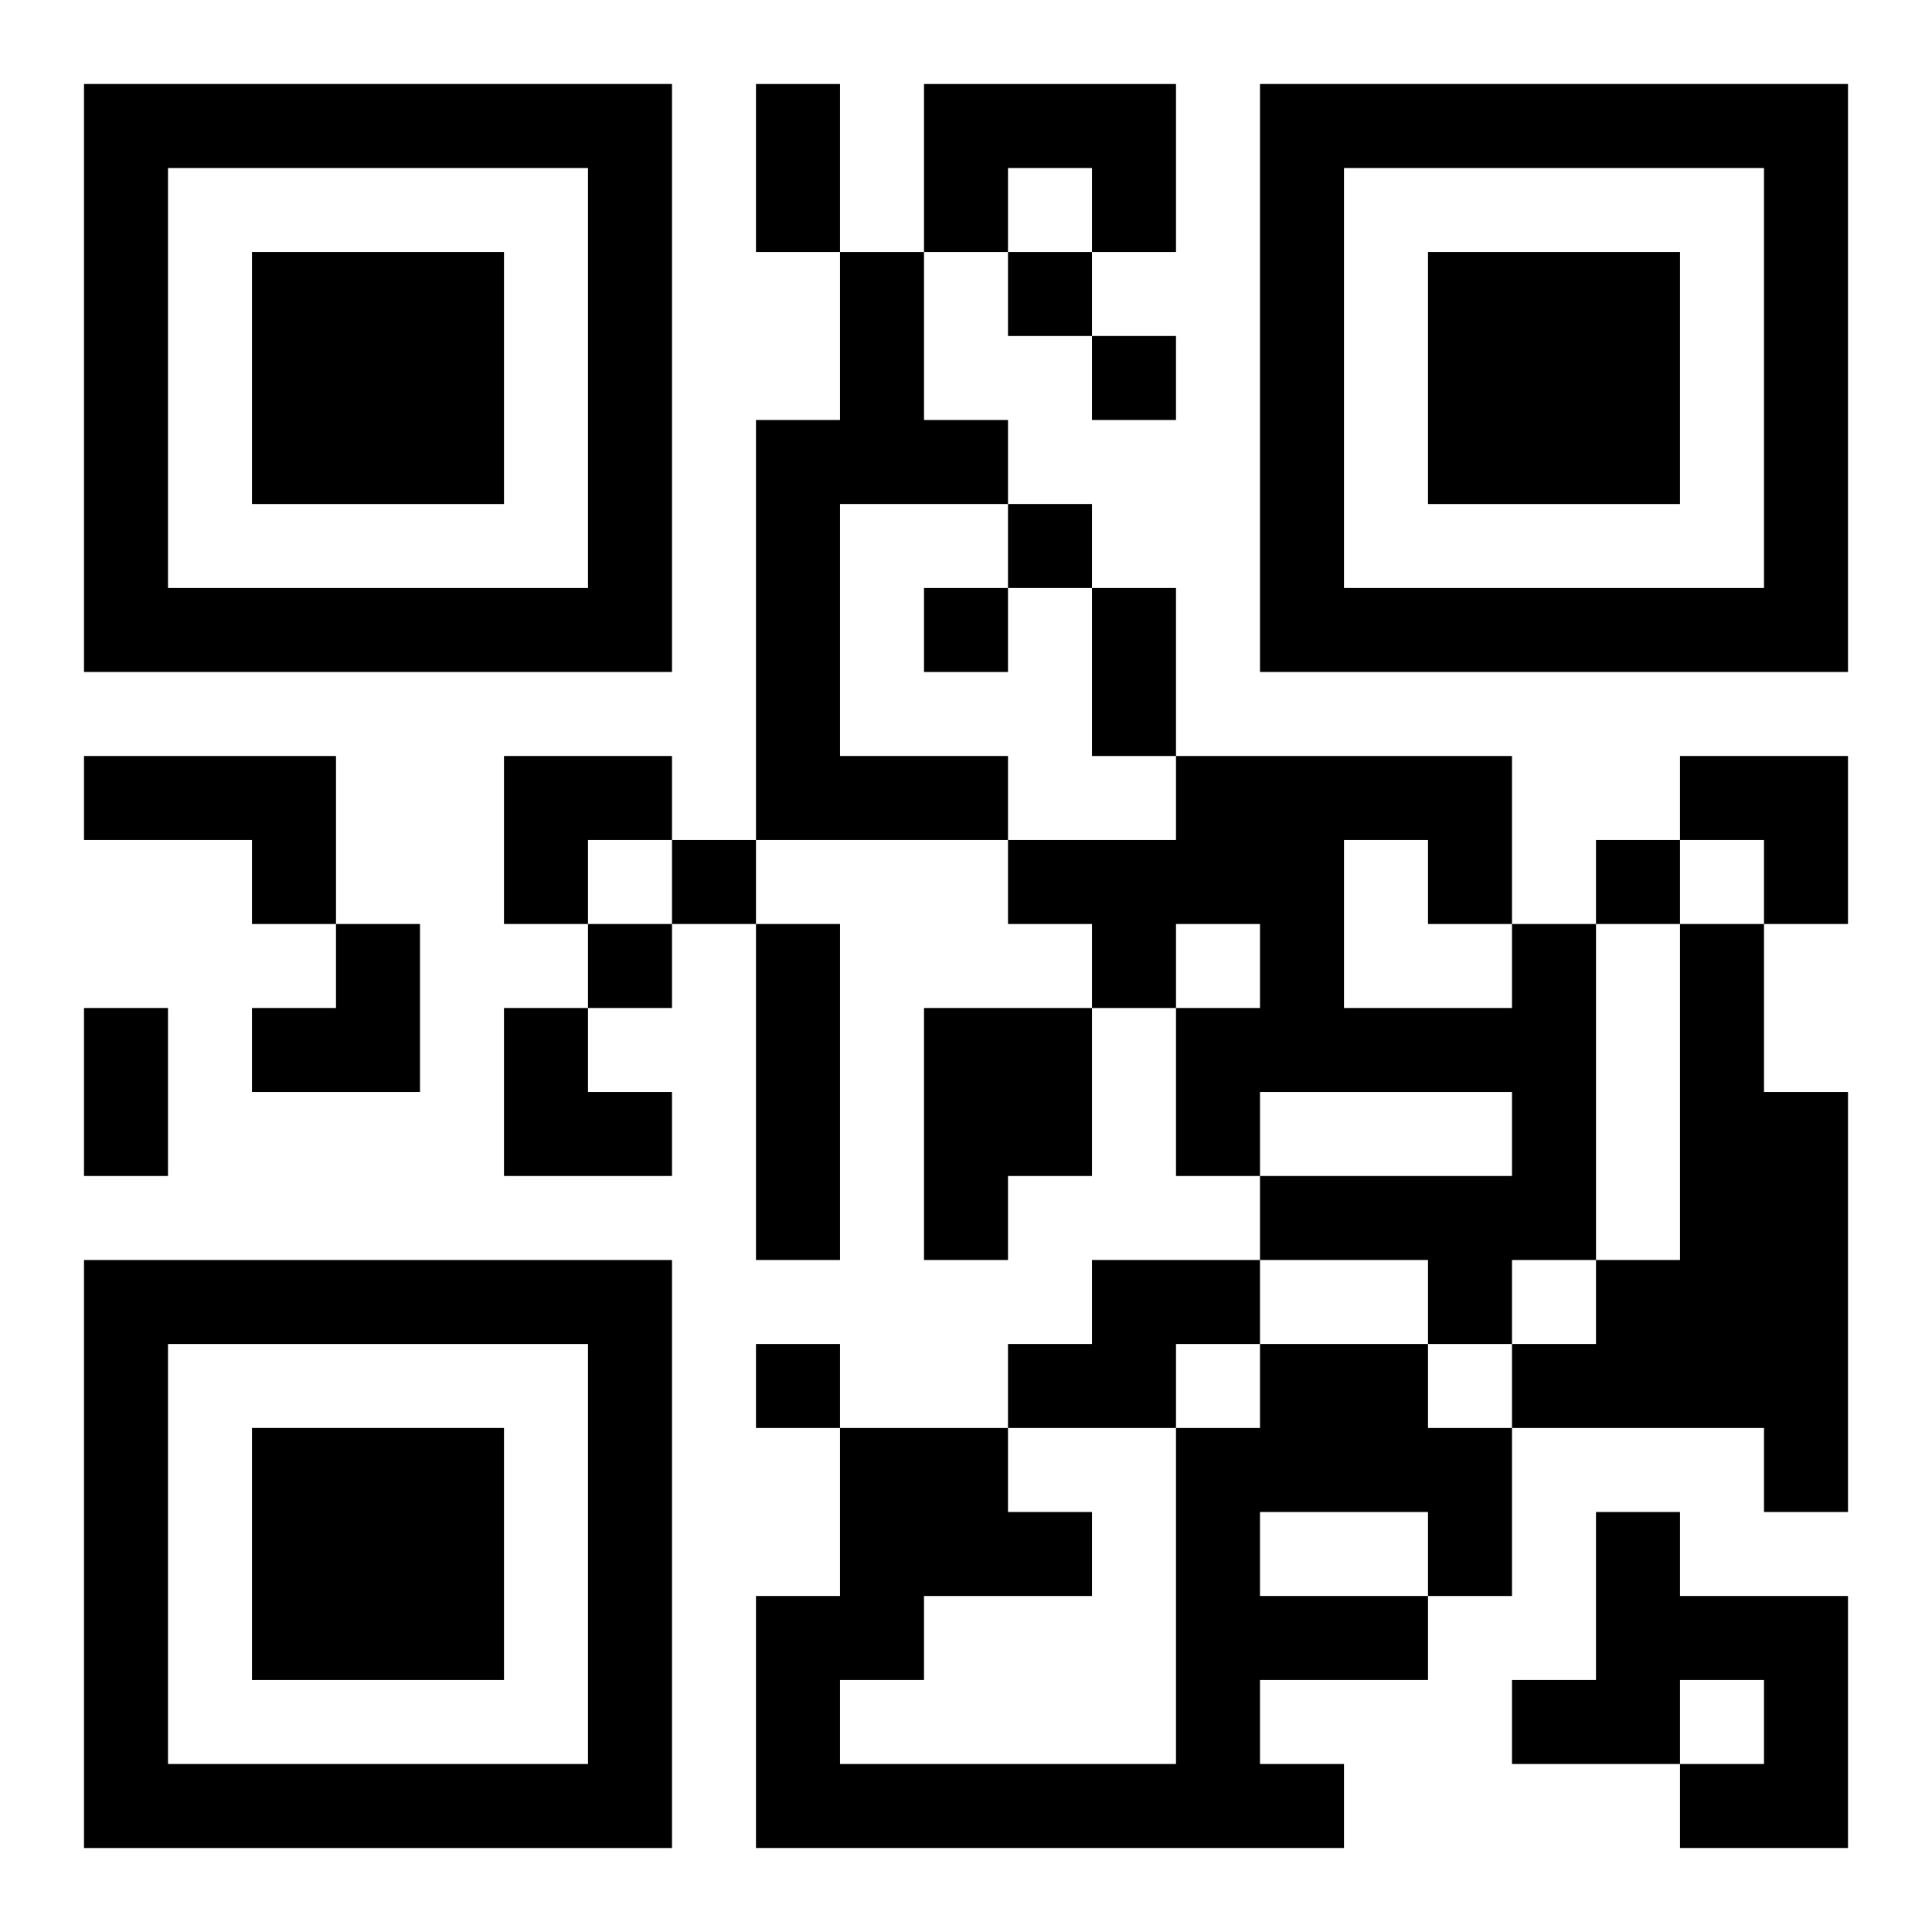 <?xml version="1.0" encoding="UTF-8"?>
<svg width="250" height="250" baseProfile="full" version="1.1" viewBox="-1 -1 23 23" xmlns="http://www.w3.org/2000/svg" xmlns:xlink="http://www.w3.org/1999/xlink"><symbol id="a"><path d="m0 7v7h7v-7h-7zm1 1h5v5h-5v-5zm1 1v3h3v-3h-3z"/></symbol><use y="-7" xlink:href="#a"/><use y="7" xlink:href="#a"/><use x="14" y="-7" xlink:href="#a"/><path d="m10 0h3v2h-1v-1h-1v1h-1v-2m-1 2h1v2h1v1h-2v3h2v1h-3v-5h1v-2m-9 6h3v2h-1v-1h-2v-1m8 2h1v4h-1v-4m9 0h1v4h-1v1h-1v-1h-2v-1h3v-1h-3v1h-1v-2h1v-1h-1v1h-1v-1h-1v-1h2v-1h4v2m-2-1v2h2v-1h-1v-1h-1m4 1h1v2h1v5h-1v-1h-3v-1h1v-1h1v-4m-9 1h2v2h-1v1h-1v-3m2 3h2v1h-1v1h-2v-1h1v-1m2 1h2v1h1v2h-1v1h-2v1h1v1h-7v-3h1v-2h2v1h1v1h-2v1h-1v1h4v-4h1v-1m0 2v1h2v-1h-2m4 0h1v1h2v3h-2v-1h1v-1h-1v1h-2v-1h1v-2m-7-15v1h1v-1h-1m1 1v1h1v-1h-1m-1 2v1h1v-1h-1m-1 1v1h1v-1h-1m-3 3v1h1v-1h-1m11 0v1h1v-1h-1m-12 1v1h1v-1h-1m2 5v1h1v-1h-1m0-15h1v2h-1v-2m4 6h1v2h-1v-2m-12 5h1v2h-1v-2m5-3h2v1h-1v1h-1zm14 0h2v2h-1v-1h-1zm-17 2m1 0h1v2h-2v-1h1zm2 1h1v1h1v1h-2z"/></svg>
